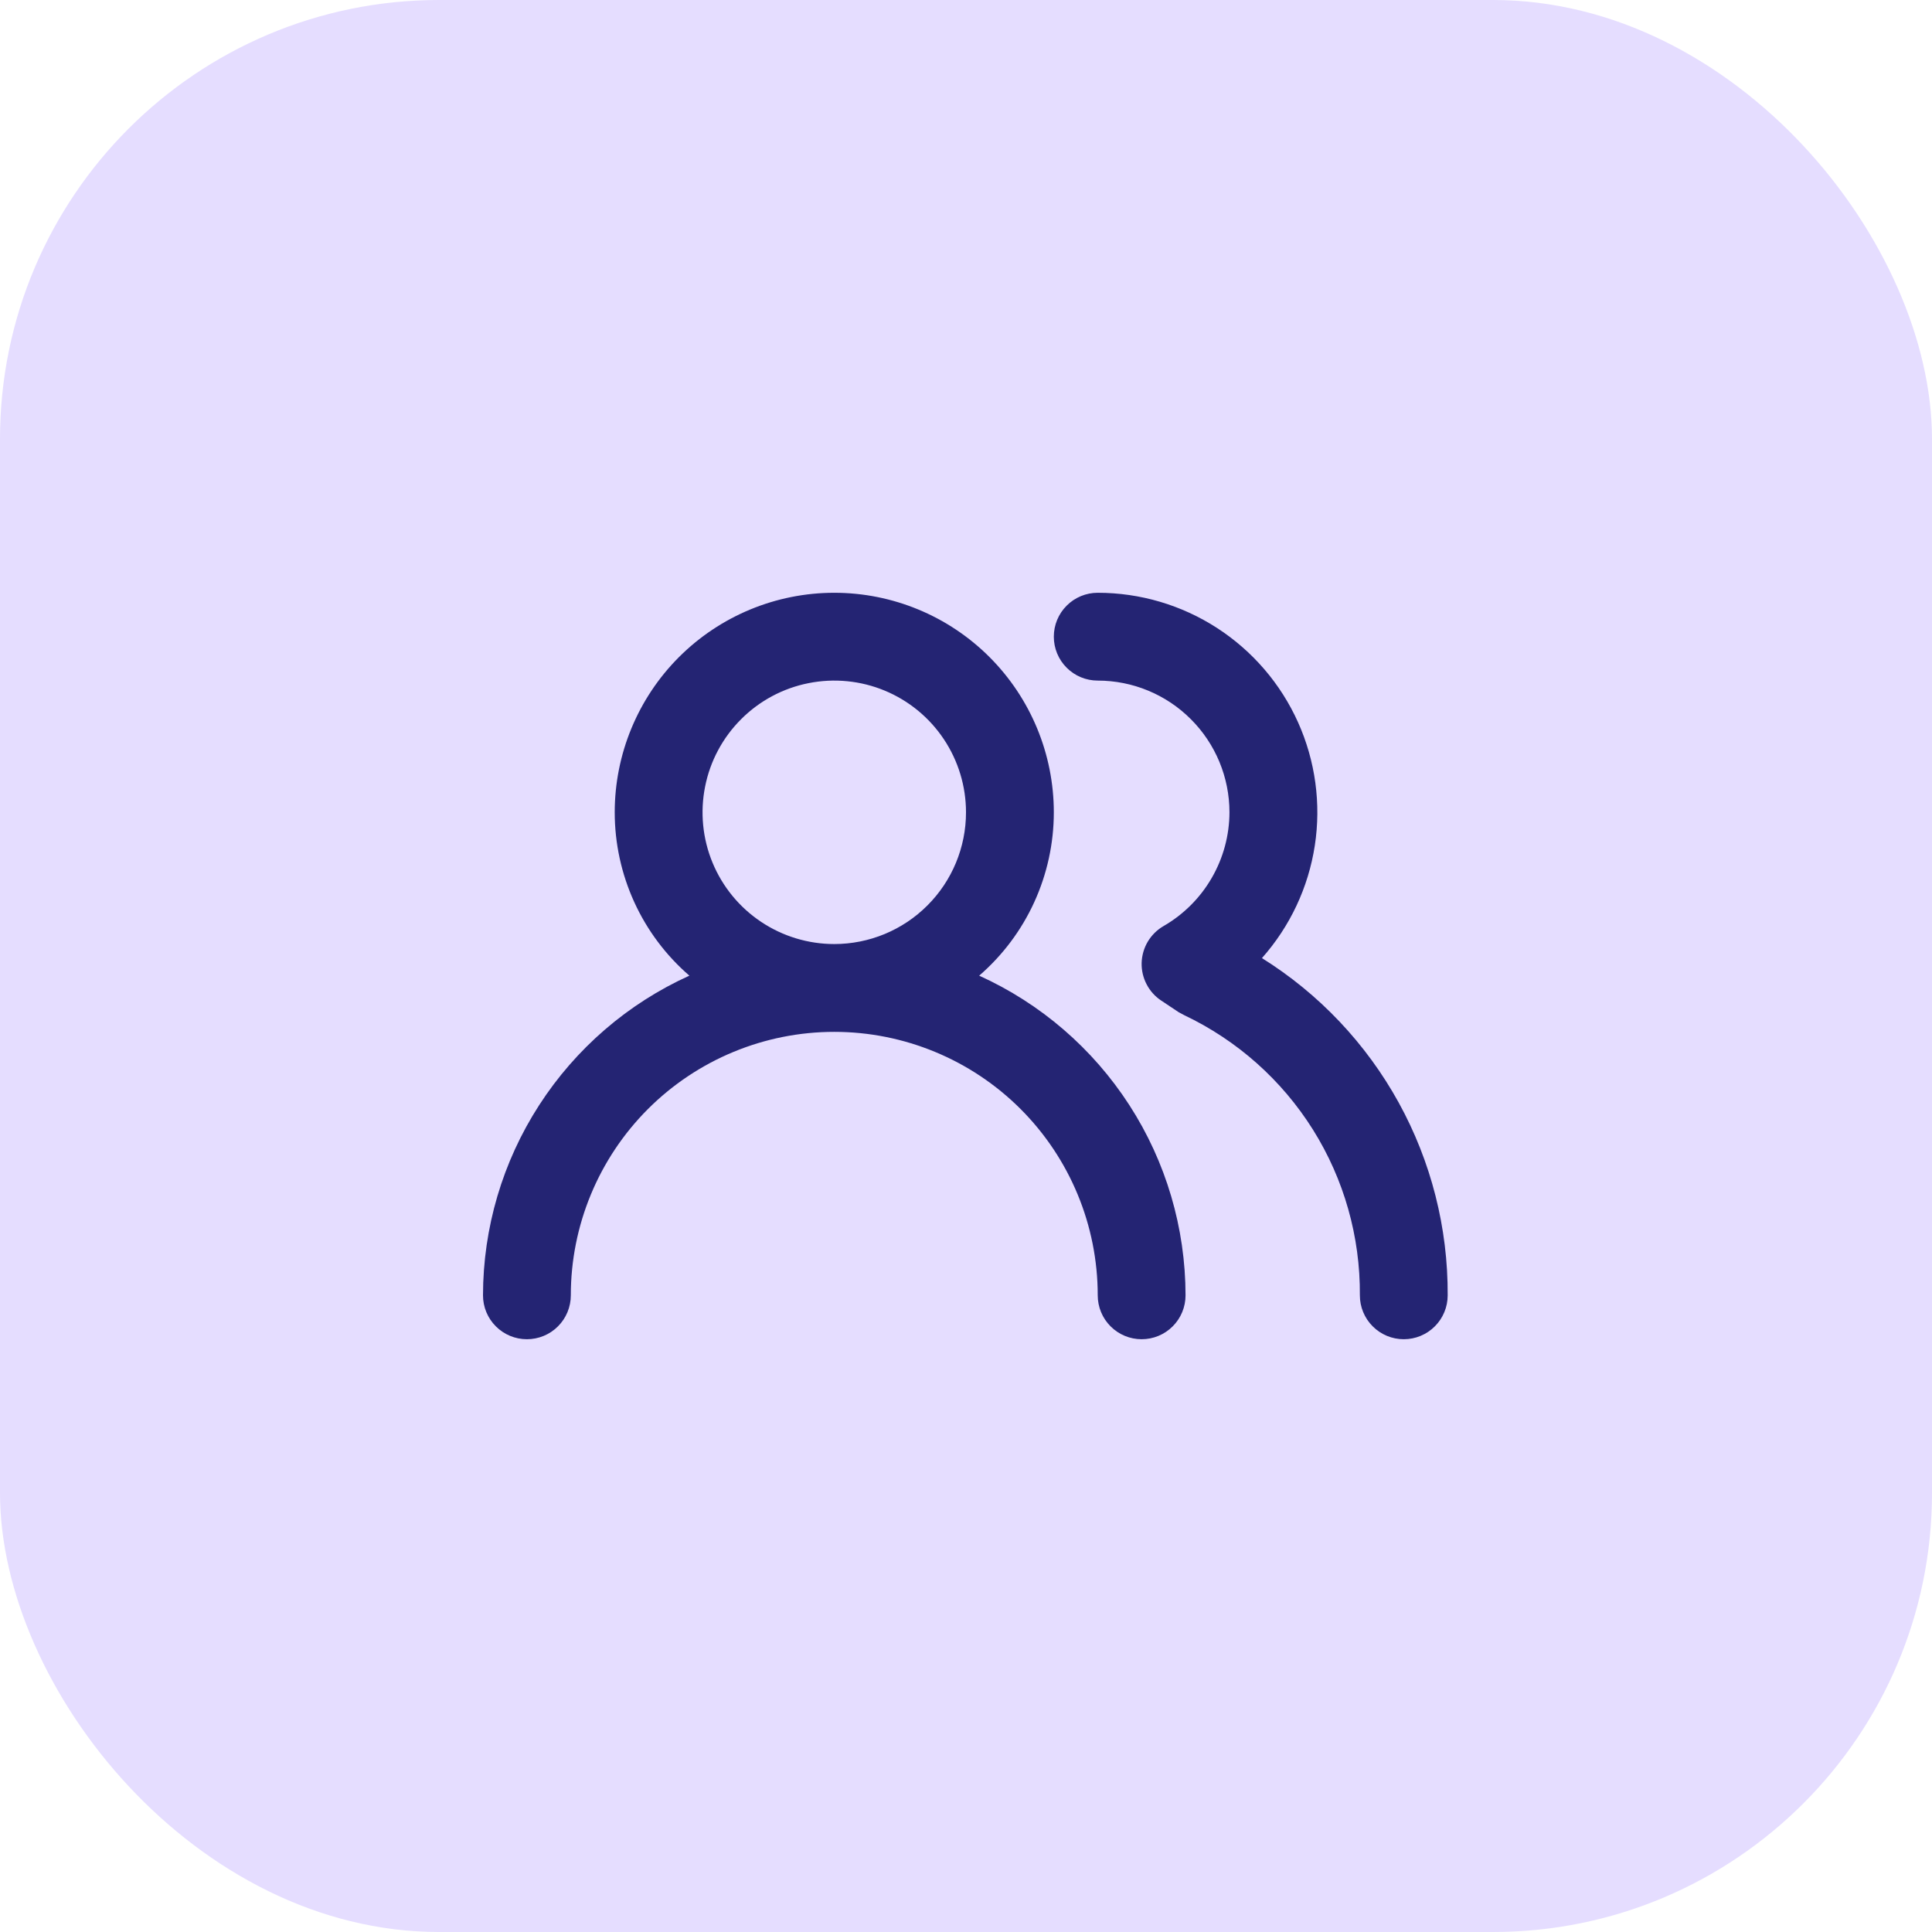 <svg width="44" height="44" viewBox="0 0 44 44" fill="none" xmlns="http://www.w3.org/2000/svg">
<rect width="44" height="44" rx="10" fill="#E5DDFF"/>
<path d="M22.3 22.22C22.834 21.758 23.262 21.187 23.555 20.545C23.848 19.903 24 19.206 24 18.5C24 17.174 23.473 15.902 22.535 14.964C21.598 14.027 20.326 13.5 19 13.5C17.674 13.5 16.402 14.027 15.464 14.964C14.527 15.902 14 17.174 14 18.5C14 19.206 14.152 19.903 14.445 20.545C14.738 21.187 15.166 21.758 15.7 22.22C14.3 22.854 13.113 23.878 12.279 25.169C11.445 26.46 11.002 27.963 11 29.5C11 29.765 11.105 30.02 11.293 30.207C11.48 30.395 11.735 30.5 12 30.5C12.265 30.5 12.52 30.395 12.707 30.207C12.895 30.02 13 29.765 13 29.5C13 27.909 13.632 26.383 14.757 25.257C15.883 24.132 17.409 23.5 19 23.5C20.591 23.5 22.117 24.132 23.243 25.257C24.368 26.383 25 27.909 25 29.5C25 29.765 25.105 30.02 25.293 30.207C25.48 30.395 25.735 30.5 26 30.5C26.265 30.5 26.52 30.395 26.707 30.207C26.895 30.02 27 29.765 27 29.5C26.998 27.963 26.555 26.46 25.721 25.169C24.887 23.878 23.7 22.854 22.3 22.22ZM19 21.5C18.407 21.5 17.827 21.324 17.333 20.994C16.84 20.665 16.455 20.196 16.228 19.648C16.001 19.1 15.942 18.497 16.058 17.915C16.173 17.333 16.459 16.798 16.879 16.379C17.298 15.959 17.833 15.673 18.415 15.558C18.997 15.442 19.6 15.501 20.148 15.728C20.696 15.955 21.165 16.34 21.494 16.833C21.824 17.327 22 17.907 22 18.5C22 19.296 21.684 20.059 21.121 20.621C20.559 21.184 19.796 21.5 19 21.5ZM28.74 21.82C29.38 21.099 29.798 20.209 29.944 19.256C30.09 18.304 29.957 17.329 29.562 16.45C29.167 15.571 28.526 14.825 27.716 14.301C26.907 13.778 25.964 13.5 25 13.5C24.735 13.5 24.48 13.605 24.293 13.793C24.105 13.98 24 14.235 24 14.5C24 14.765 24.105 15.02 24.293 15.207C24.48 15.395 24.735 15.5 25 15.5C25.796 15.5 26.559 15.816 27.121 16.379C27.684 16.941 28 17.704 28 18.5C27.999 19.025 27.859 19.541 27.596 19.995C27.333 20.45 26.955 20.827 26.5 21.09C26.352 21.175 26.228 21.298 26.14 21.445C26.053 21.592 26.005 21.759 26 21.93C25.996 22.1 26.035 22.268 26.114 22.418C26.192 22.569 26.308 22.697 26.45 22.79L26.84 23.05L26.97 23.12C28.175 23.692 29.192 24.596 29.901 25.726C30.61 26.857 30.98 28.166 30.97 29.5C30.97 29.765 31.075 30.02 31.263 30.207C31.45 30.395 31.705 30.5 31.97 30.5C32.235 30.5 32.49 30.395 32.677 30.207C32.865 30.02 32.97 29.765 32.97 29.5C32.978 27.965 32.594 26.454 31.854 25.11C31.113 23.766 30.041 22.633 28.74 21.82Z" fill="#242473"/>
</svg>
